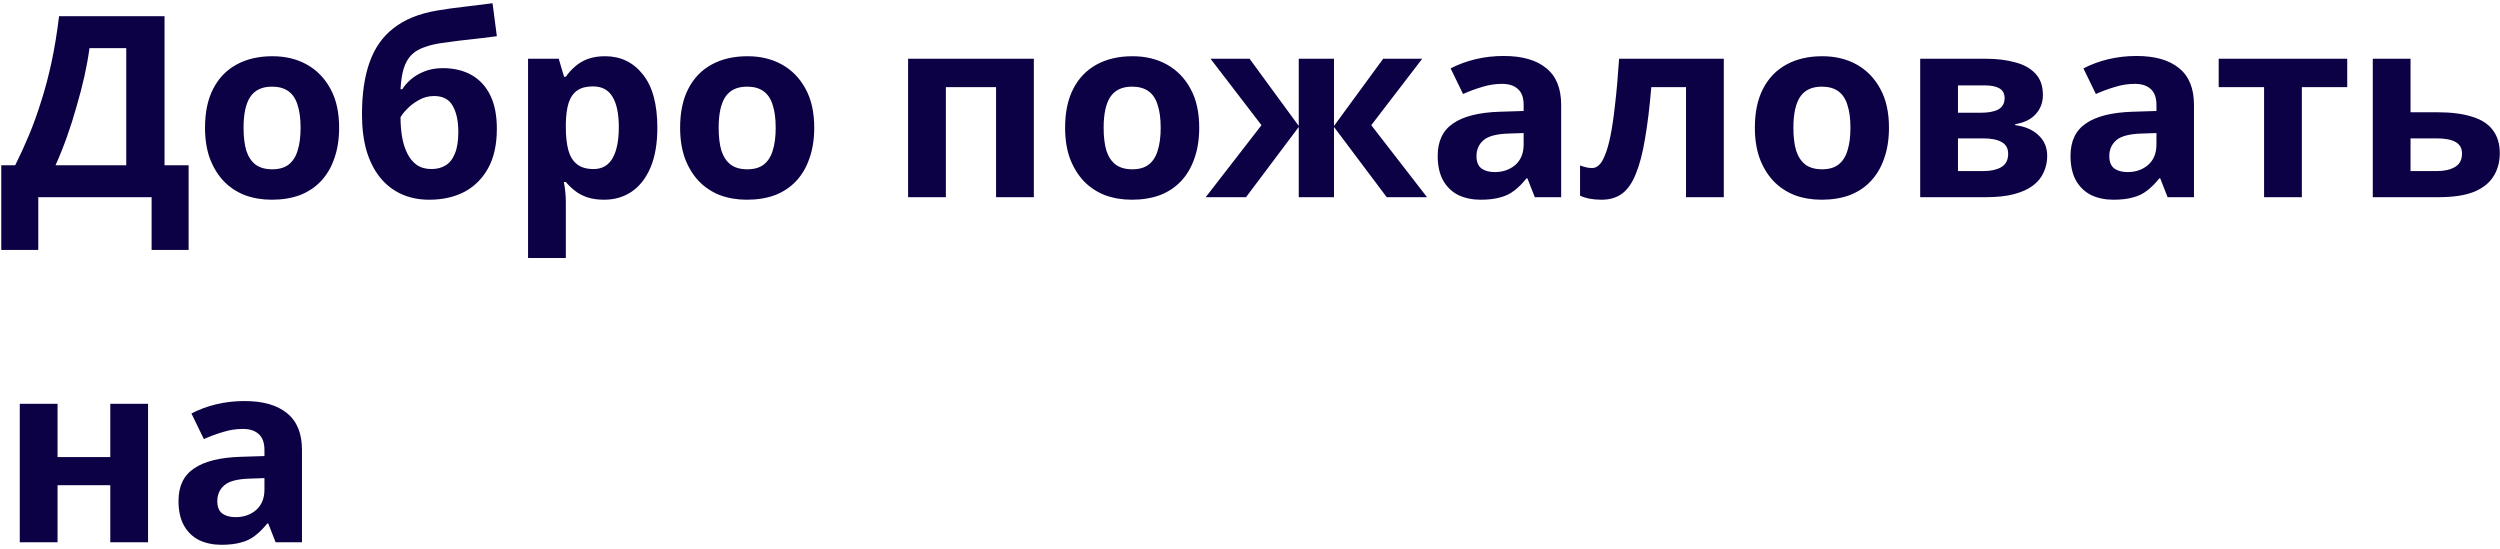 <?xml version="1.0" encoding="UTF-8"?> <svg xmlns="http://www.w3.org/2000/svg" width="355" height="78" viewBox="0 0 355 78" fill="none"> <path d="M23.364 2.296V23.464H26.784V35.488H21.528V28H5.436V35.488H0.18V23.464H2.16C2.832 22.12 3.48 20.704 4.104 19.216C4.728 17.728 5.304 16.132 5.832 14.428C6.384 12.724 6.876 10.876 7.308 8.884C7.74 6.868 8.1 4.672 8.388 2.296H23.364ZM12.708 6.832C12.54 8.08 12.3 9.412 11.988 10.828C11.676 12.22 11.304 13.648 10.872 15.112C10.464 16.576 10.008 18.016 9.504 19.432C9 20.848 8.46 22.192 7.884 23.464H17.928V6.832H12.708ZM48.156 18.136C48.156 19.768 47.928 21.22 47.472 22.492C47.04 23.764 46.404 24.844 45.564 25.732C44.748 26.596 43.752 27.256 42.576 27.712C41.4 28.144 40.068 28.36 38.58 28.36C37.212 28.36 35.94 28.144 34.764 27.712C33.612 27.256 32.616 26.596 31.776 25.732C30.936 24.844 30.276 23.764 29.796 22.492C29.34 21.22 29.112 19.768 29.112 18.136C29.112 15.952 29.496 14.116 30.264 12.628C31.032 11.116 32.136 9.964 33.576 9.172C35.016 8.38 36.72 7.984 38.688 7.984C40.536 7.984 42.168 8.38 43.584 9.172C45 9.964 46.116 11.116 46.932 12.628C47.748 14.116 48.156 15.952 48.156 18.136ZM34.584 18.136C34.584 19.432 34.716 20.524 34.98 21.412C35.268 22.276 35.712 22.936 36.312 23.392C36.912 23.824 37.692 24.04 38.652 24.04C39.612 24.04 40.38 23.824 40.956 23.392C41.556 22.936 41.988 22.276 42.252 21.412C42.54 20.524 42.684 19.432 42.684 18.136C42.684 16.84 42.54 15.76 42.252 14.896C41.988 14.032 41.556 13.384 40.956 12.952C40.356 12.52 39.576 12.304 38.616 12.304C37.2 12.304 36.168 12.796 35.52 13.78C34.896 14.74 34.584 16.192 34.584 18.136ZM51.401 16.228C51.401 13.324 51.761 10.864 52.481 8.848C53.201 6.808 54.341 5.188 55.901 3.988C57.461 2.764 59.501 1.936 62.021 1.504C63.293 1.288 64.577 1.108 65.873 0.964C67.193 0.796 68.549 0.628 69.941 0.46L70.553 5.14C69.953 5.212 69.293 5.296 68.573 5.392C67.853 5.464 67.121 5.548 66.377 5.644C65.657 5.716 64.961 5.8 64.289 5.896C63.617 5.992 63.005 6.076 62.453 6.148C61.565 6.292 60.785 6.496 60.113 6.76C59.441 7 58.877 7.348 58.421 7.804C57.965 8.26 57.605 8.884 57.341 9.676C57.101 10.444 56.945 11.44 56.873 12.664H57.125C57.413 12.208 57.809 11.752 58.313 11.296C58.841 10.84 59.489 10.456 60.257 10.144C61.025 9.832 61.901 9.676 62.885 9.676C64.445 9.676 65.801 10 66.953 10.648C68.105 11.296 68.993 12.256 69.617 13.528C70.241 14.8 70.553 16.384 70.553 18.28C70.553 20.512 70.145 22.372 69.329 23.86C68.513 25.348 67.385 26.476 65.945 27.244C64.505 27.988 62.837 28.36 60.941 28.36C59.501 28.36 58.193 28.096 57.017 27.568C55.841 27.04 54.833 26.26 53.993 25.228C53.153 24.196 52.505 22.924 52.049 21.412C51.617 19.9 51.401 18.172 51.401 16.228ZM61.265 24.004C62.033 24.004 62.693 23.836 63.245 23.5C63.821 23.164 64.265 22.612 64.577 21.844C64.913 21.076 65.081 20.044 65.081 18.748C65.081 17.188 64.817 15.952 64.289 15.04C63.785 14.104 62.897 13.636 61.625 13.636C60.857 13.636 60.137 13.828 59.465 14.212C58.817 14.572 58.265 14.992 57.809 15.472C57.353 15.928 57.041 16.324 56.873 16.66C56.873 17.596 56.945 18.508 57.089 19.396C57.233 20.26 57.473 21.04 57.809 21.736C58.145 22.432 58.589 22.984 59.141 23.392C59.717 23.8 60.425 24.004 61.265 24.004ZM85.928 7.984C88.136 7.984 89.924 8.848 91.292 10.576C92.66 12.28 93.344 14.8 93.344 18.136C93.344 20.368 93.02 22.252 92.372 23.788C91.724 25.3 90.836 26.44 89.708 27.208C88.58 27.976 87.272 28.36 85.784 28.36C84.848 28.36 84.032 28.24 83.336 28C82.664 27.76 82.088 27.448 81.608 27.064C81.128 26.68 80.708 26.272 80.348 25.84H80.06C80.156 26.296 80.228 26.776 80.276 27.28C80.324 27.76 80.348 28.24 80.348 28.72V36.64H74.984V8.344H79.34L80.096 10.9H80.348C80.708 10.372 81.14 9.892 81.644 9.46C82.148 9.004 82.748 8.644 83.444 8.38C84.164 8.116 84.992 7.984 85.928 7.984ZM84.2 12.268C83.264 12.268 82.52 12.46 81.968 12.844C81.416 13.228 81.008 13.816 80.744 14.608C80.504 15.376 80.372 16.348 80.348 17.524V18.1C80.348 19.372 80.468 20.452 80.708 21.34C80.948 22.204 81.356 22.864 81.932 23.32C82.508 23.776 83.288 24.004 84.272 24.004C85.088 24.004 85.76 23.776 86.288 23.32C86.816 22.864 87.212 22.192 87.476 21.304C87.74 20.416 87.872 19.336 87.872 18.064C87.872 16.144 87.572 14.704 86.972 13.744C86.396 12.76 85.472 12.268 84.2 12.268ZM115.621 18.136C115.621 19.768 115.393 21.22 114.937 22.492C114.505 23.764 113.869 24.844 113.029 25.732C112.213 26.596 111.217 27.256 110.041 27.712C108.865 28.144 107.533 28.36 106.045 28.36C104.677 28.36 103.405 28.144 102.229 27.712C101.077 27.256 100.081 26.596 99.241 25.732C98.401 24.844 97.741 23.764 97.261 22.492C96.805 21.22 96.577 19.768 96.577 18.136C96.577 15.952 96.961 14.116 97.729 12.628C98.497 11.116 99.601 9.964 101.041 9.172C102.481 8.38 104.185 7.984 106.153 7.984C108.001 7.984 109.633 8.38 111.049 9.172C112.465 9.964 113.581 11.116 114.397 12.628C115.213 14.116 115.621 15.952 115.621 18.136ZM102.049 18.136C102.049 19.432 102.181 20.524 102.445 21.412C102.733 22.276 103.177 22.936 103.777 23.392C104.377 23.824 105.157 24.04 106.117 24.04C107.077 24.04 107.845 23.824 108.421 23.392C109.021 22.936 109.453 22.276 109.717 21.412C110.005 20.524 110.149 19.432 110.149 18.136C110.149 16.84 110.005 15.76 109.717 14.896C109.453 14.032 109.021 13.384 108.421 12.952C107.821 12.52 107.041 12.304 106.081 12.304C104.665 12.304 103.633 12.796 102.985 13.78C102.361 14.74 102.049 16.192 102.049 18.136ZM146.805 8.344V28H141.441V12.376H134.313V28H128.949V8.344H146.805ZM170.289 18.136C170.289 19.768 170.061 21.22 169.605 22.492C169.173 23.764 168.537 24.844 167.697 25.732C166.881 26.596 165.885 27.256 164.709 27.712C163.533 28.144 162.201 28.36 160.713 28.36C159.345 28.36 158.073 28.144 156.897 27.712C155.745 27.256 154.749 26.596 153.909 25.732C153.069 24.844 152.409 23.764 151.929 22.492C151.473 21.22 151.245 19.768 151.245 18.136C151.245 15.952 151.629 14.116 152.397 12.628C153.165 11.116 154.269 9.964 155.709 9.172C157.149 8.38 158.853 7.984 160.821 7.984C162.669 7.984 164.301 8.38 165.717 9.172C167.133 9.964 168.249 11.116 169.065 12.628C169.881 14.116 170.289 15.952 170.289 18.136ZM156.717 18.136C156.717 19.432 156.849 20.524 157.113 21.412C157.401 22.276 157.845 22.936 158.445 23.392C159.045 23.824 159.825 24.04 160.785 24.04C161.745 24.04 162.513 23.824 163.089 23.392C163.689 22.936 164.121 22.276 164.385 21.412C164.673 20.524 164.817 19.432 164.817 18.136C164.817 16.84 164.673 15.76 164.385 14.896C164.121 14.032 163.689 13.384 163.089 12.952C162.489 12.52 161.709 12.304 160.749 12.304C159.333 12.304 158.301 12.796 157.653 13.78C157.029 14.74 156.717 16.192 156.717 18.136ZM201.955 8.344L194.719 17.776L202.639 28H196.915L189.427 18.028V28H184.423V18.028L176.935 28H171.211L179.131 17.776L171.895 8.344H177.439L184.423 17.884V8.344H189.427V17.884L196.411 8.344H201.955ZM213.513 7.948C216.153 7.948 218.169 8.524 219.561 9.676C220.977 10.804 221.685 12.544 221.685 14.896V28H217.941L216.897 25.336H216.753C216.201 26.032 215.625 26.608 215.025 27.064C214.449 27.52 213.777 27.844 213.009 28.036C212.265 28.252 211.341 28.36 210.237 28.36C209.085 28.36 208.041 28.144 207.105 27.712C206.193 27.256 205.473 26.572 204.945 25.66C204.417 24.724 204.153 23.548 204.153 22.132C204.153 20.044 204.885 18.508 206.349 17.524C207.813 16.516 210.009 15.964 212.937 15.868L216.357 15.76V14.896C216.357 13.864 216.081 13.108 215.529 12.628C215.001 12.148 214.257 11.908 213.297 11.908C212.337 11.908 211.401 12.052 210.489 12.34C209.577 12.604 208.665 12.94 207.753 13.348L205.989 9.712C207.045 9.16 208.209 8.728 209.481 8.416C210.777 8.104 212.121 7.948 213.513 7.948ZM214.269 18.964C212.541 19.012 211.341 19.324 210.669 19.9C209.997 20.476 209.661 21.232 209.661 22.168C209.661 22.984 209.901 23.572 210.381 23.932C210.861 24.268 211.485 24.436 212.253 24.436C213.405 24.436 214.377 24.1 215.169 23.428C215.961 22.732 216.357 21.76 216.357 20.512V18.892L214.269 18.964ZM244.779 28H239.415V12.376H234.483C234.243 15.256 233.943 17.716 233.583 19.756C233.247 21.772 232.815 23.416 232.287 24.688C231.783 25.96 231.135 26.896 230.343 27.496C229.551 28.072 228.579 28.36 227.427 28.36C226.803 28.36 226.239 28.312 225.735 28.216C225.231 28.12 224.775 27.976 224.367 27.784V23.5C224.631 23.596 224.907 23.68 225.195 23.752C225.483 23.824 225.783 23.86 226.095 23.86C226.431 23.86 226.743 23.728 227.031 23.464C227.343 23.2 227.631 22.732 227.895 22.06C228.183 21.388 228.447 20.464 228.687 19.288C228.927 18.112 229.143 16.636 229.335 14.86C229.551 13.06 229.743 10.888 229.911 8.344H244.779V28ZM268.234 18.136C268.234 19.768 268.006 21.22 267.55 22.492C267.118 23.764 266.482 24.844 265.642 25.732C264.826 26.596 263.83 27.256 262.654 27.712C261.478 28.144 260.146 28.36 258.658 28.36C257.29 28.36 256.018 28.144 254.842 27.712C253.69 27.256 252.694 26.596 251.854 25.732C251.014 24.844 250.354 23.764 249.874 22.492C249.418 21.22 249.19 19.768 249.19 18.136C249.19 15.952 249.574 14.116 250.342 12.628C251.11 11.116 252.214 9.964 253.654 9.172C255.094 8.38 256.798 7.984 258.766 7.984C260.614 7.984 262.246 8.38 263.662 9.172C265.078 9.964 266.194 11.116 267.01 12.628C267.826 14.116 268.234 15.952 268.234 18.136ZM254.662 18.136C254.662 19.432 254.794 20.524 255.058 21.412C255.346 22.276 255.79 22.936 256.39 23.392C256.99 23.824 257.77 24.04 258.73 24.04C259.69 24.04 260.458 23.824 261.034 23.392C261.634 22.936 262.066 22.276 262.33 21.412C262.618 20.524 262.762 19.432 262.762 18.136C262.762 16.84 262.618 15.76 262.33 14.896C262.066 14.032 261.634 13.384 261.034 12.952C260.434 12.52 259.654 12.304 258.694 12.304C257.278 12.304 256.246 12.796 255.598 13.78C254.974 14.74 254.662 16.192 254.662 18.136ZM290.091 13.492C290.091 14.548 289.755 15.448 289.083 16.192C288.435 16.936 287.463 17.416 286.167 17.632V17.776C287.535 17.944 288.627 18.412 289.443 19.18C290.283 19.948 290.703 20.932 290.703 22.132C290.703 22.972 290.535 23.752 290.199 24.472C289.887 25.192 289.383 25.816 288.687 26.344C287.991 26.872 287.091 27.28 285.987 27.568C284.907 27.856 283.587 28 282.027 28H272.667V8.344H282.027C283.563 8.344 284.931 8.512 286.131 8.848C287.355 9.16 288.315 9.688 289.011 10.432C289.731 11.176 290.091 12.196 290.091 13.492ZM285.159 21.844C285.159 21.076 284.859 20.524 284.259 20.188C283.659 19.828 282.759 19.648 281.559 19.648H278.031V24.292H281.667C282.675 24.292 283.503 24.112 284.151 23.752C284.823 23.368 285.159 22.732 285.159 21.844ZM284.655 13.924C284.655 13.3 284.415 12.844 283.935 12.556C283.455 12.268 282.747 12.124 281.811 12.124H278.031V16.012H281.199C282.327 16.012 283.179 15.856 283.755 15.544C284.355 15.208 284.655 14.668 284.655 13.924ZM303.372 7.948C306.012 7.948 308.028 8.524 309.42 9.676C310.836 10.804 311.544 12.544 311.544 14.896V28H307.8L306.756 25.336H306.612C306.06 26.032 305.484 26.608 304.884 27.064C304.308 27.52 303.636 27.844 302.868 28.036C302.124 28.252 301.2 28.36 300.096 28.36C298.944 28.36 297.9 28.144 296.964 27.712C296.052 27.256 295.332 26.572 294.804 25.66C294.276 24.724 294.012 23.548 294.012 22.132C294.012 20.044 294.744 18.508 296.208 17.524C297.672 16.516 299.868 15.964 302.796 15.868L306.216 15.76V14.896C306.216 13.864 305.94 13.108 305.388 12.628C304.86 12.148 304.116 11.908 303.156 11.908C302.196 11.908 301.26 12.052 300.348 12.34C299.436 12.604 298.524 12.94 297.612 13.348L295.848 9.712C296.904 9.16 298.068 8.728 299.34 8.416C300.636 8.104 301.98 7.948 303.372 7.948ZM304.128 18.964C302.4 19.012 301.2 19.324 300.528 19.9C299.856 20.476 299.52 21.232 299.52 22.168C299.52 22.984 299.76 23.572 300.24 23.932C300.72 24.268 301.344 24.436 302.112 24.436C303.264 24.436 304.236 24.1 305.028 23.428C305.82 22.732 306.216 21.76 306.216 20.512V18.892L304.128 18.964ZM333.307 12.376H326.863V28H321.499V12.376H315.055V8.344H333.307V12.376ZM346.077 15.94C348.093 15.94 349.761 16.156 351.081 16.588C352.401 16.996 353.373 17.632 353.997 18.496C354.645 19.36 354.969 20.44 354.969 21.736C354.969 23.008 354.669 24.112 354.069 25.048C353.493 25.984 352.569 26.716 351.297 27.244C350.025 27.748 348.357 28 346.293 28H336.933V8.344H342.297V15.94H346.077ZM349.605 21.808C349.605 21.04 349.293 20.488 348.669 20.152C348.069 19.816 347.169 19.648 345.969 19.648H342.297V24.292H346.041C347.097 24.292 347.949 24.1 348.597 23.716C349.269 23.332 349.605 22.696 349.605 21.808ZM8.172 57.344V64.904H15.66V57.344H21.024V77H15.66V68.9H8.172V77H2.808V57.344H8.172ZM34.708 56.948C37.348 56.948 39.364 57.524 40.756 58.676C42.172 59.804 42.88 61.544 42.88 63.896V77H39.136L38.092 74.336H37.948C37.396 75.032 36.82 75.608 36.22 76.064C35.644 76.52 34.972 76.844 34.204 77.036C33.46 77.252 32.536 77.36 31.432 77.36C30.28 77.36 29.236 77.144 28.3 76.712C27.388 76.256 26.668 75.572 26.14 74.66C25.612 73.724 25.348 72.548 25.348 71.132C25.348 69.044 26.08 67.508 27.544 66.524C29.008 65.516 31.204 64.964 34.132 64.868L37.552 64.76V63.896C37.552 62.864 37.276 62.108 36.724 61.628C36.196 61.148 35.452 60.908 34.492 60.908C33.532 60.908 32.596 61.052 31.684 61.34C30.772 61.604 29.86 61.94 28.948 62.348L27.184 58.712C28.24 58.16 29.404 57.728 30.676 57.416C31.972 57.104 33.316 56.948 34.708 56.948ZM35.464 67.964C33.736 68.012 32.536 68.324 31.864 68.9C31.192 69.476 30.856 70.232 30.856 71.168C30.856 71.984 31.096 72.572 31.576 72.932C32.056 73.268 32.68 73.436 33.448 73.436C34.6 73.436 35.572 73.1 36.364 72.428C37.156 71.732 37.552 70.76 37.552 69.512V67.892L35.464 67.964Z" fill="#0B0144"></path> </svg> 
